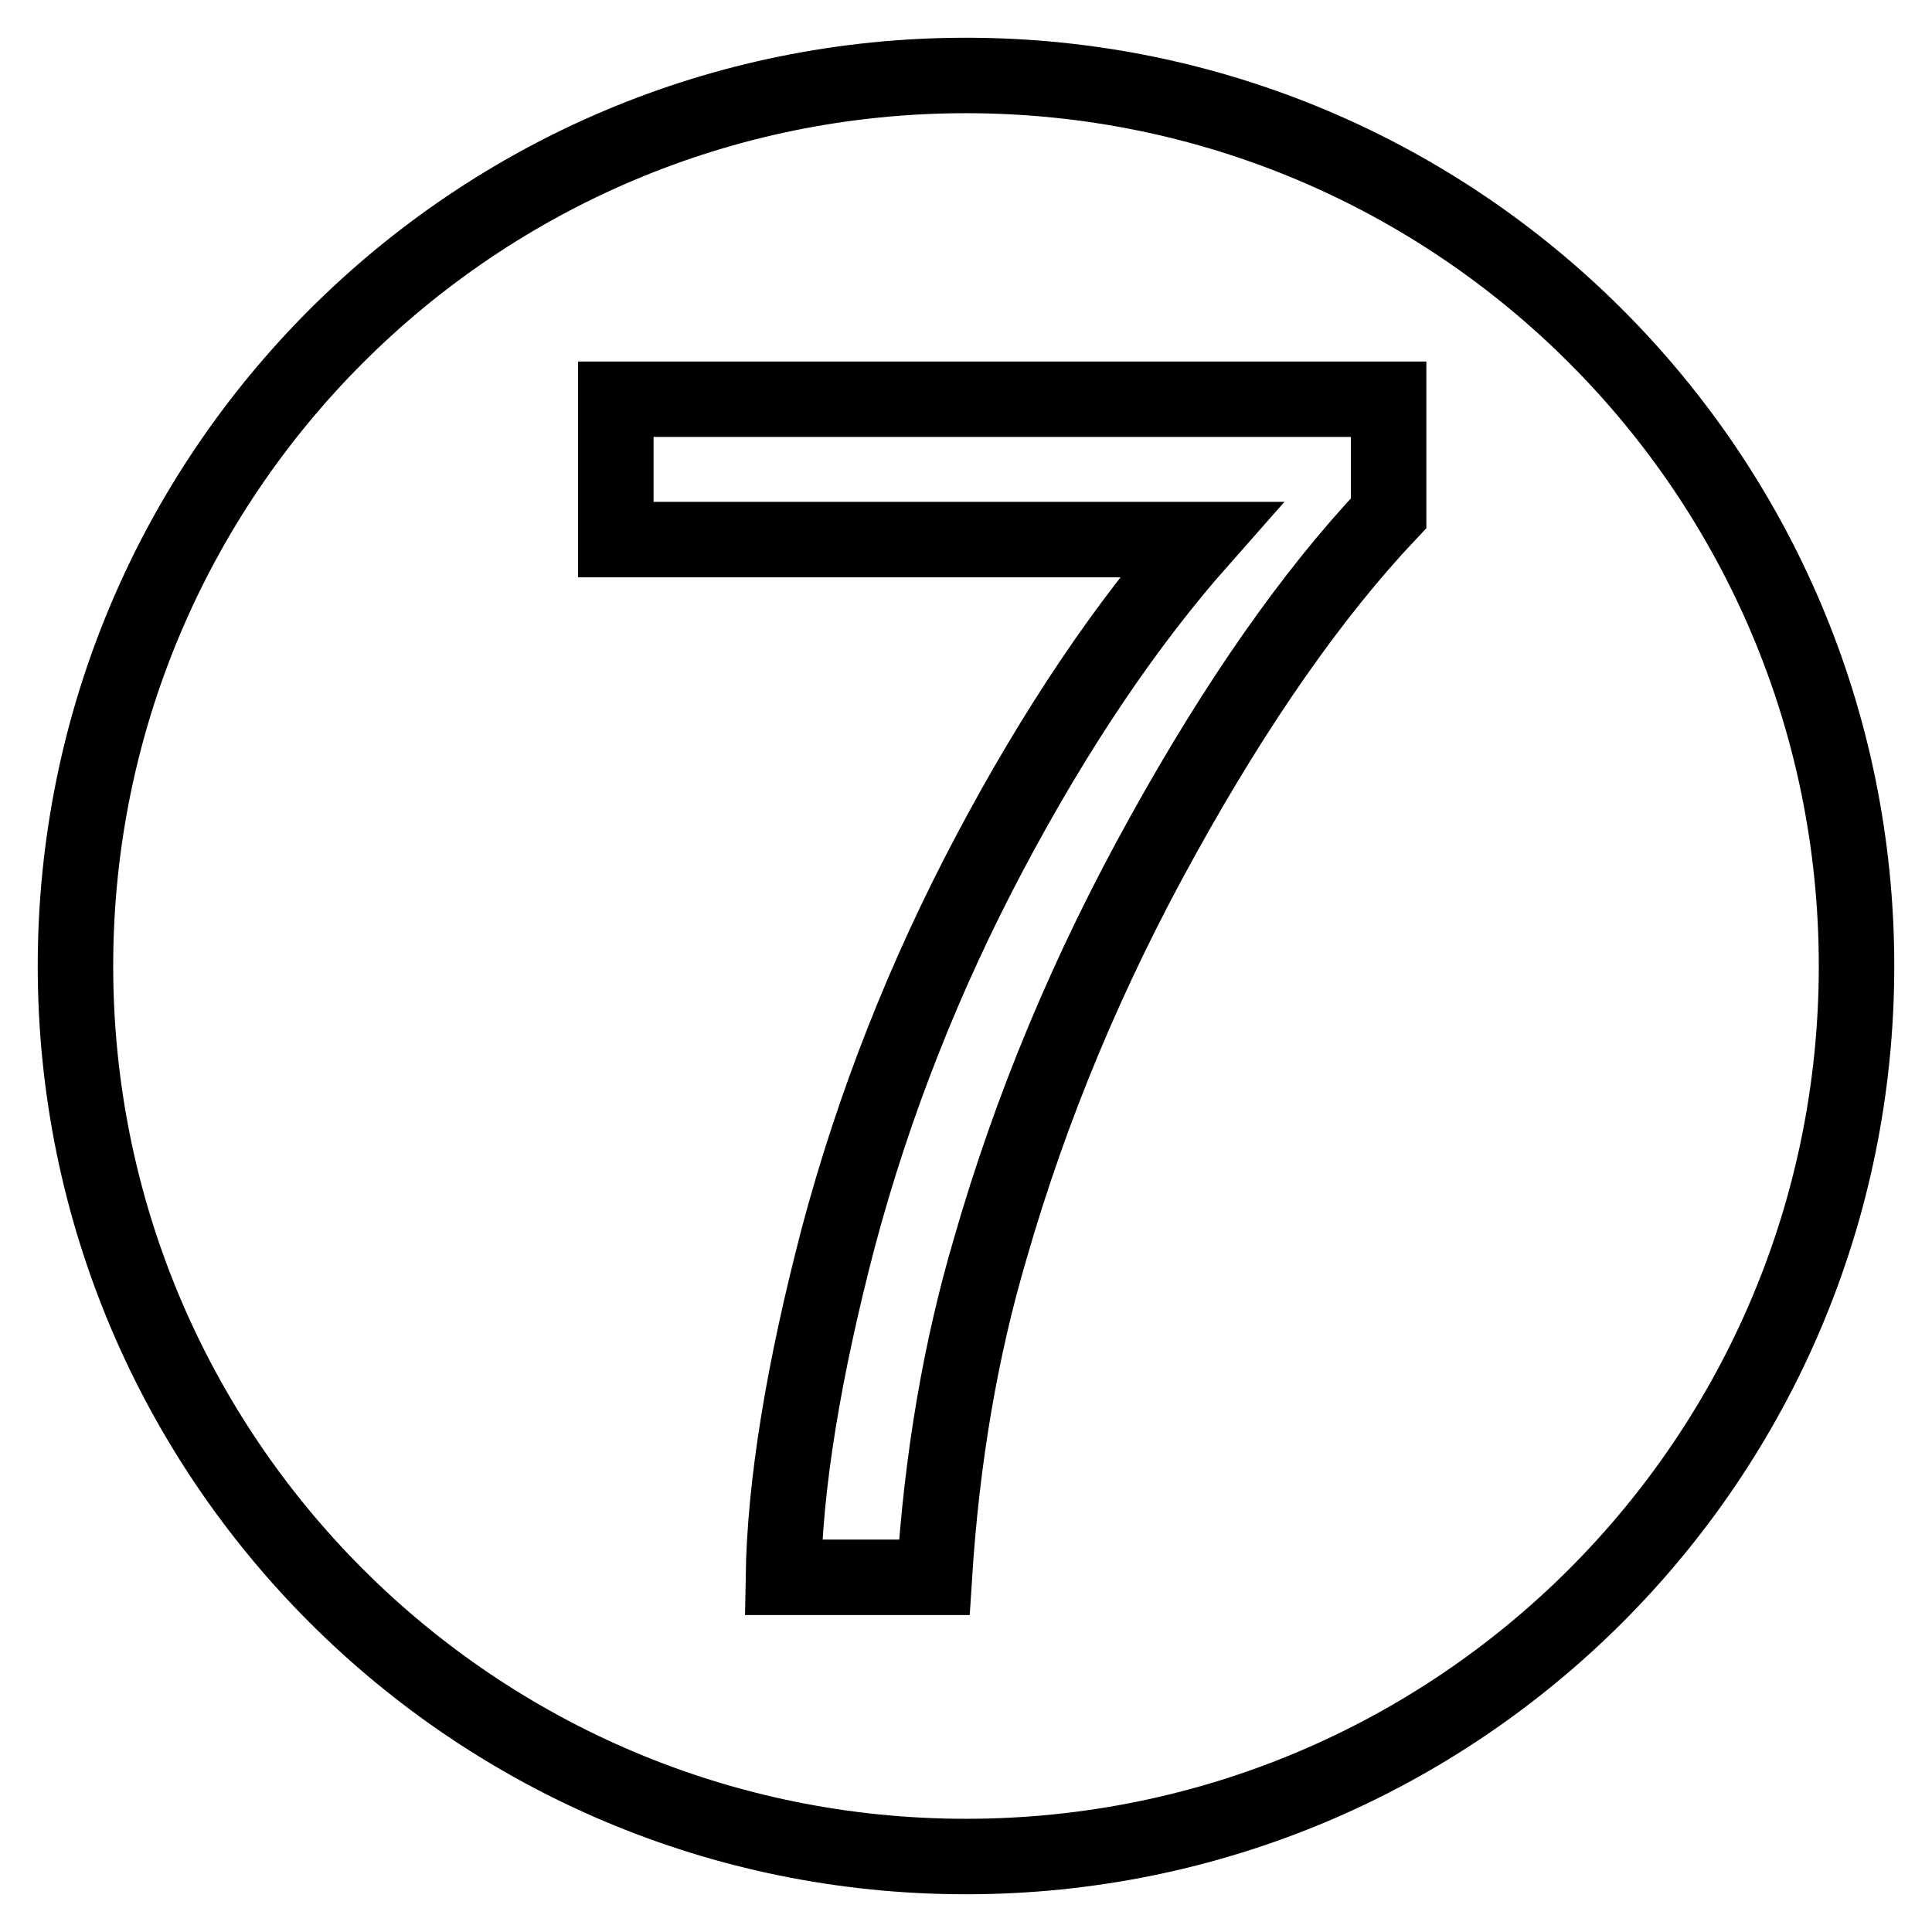 <?xml version="1.0" encoding="utf-8"?>
<!-- Svg Vector Icons : http://www.onlinewebfonts.com/icon -->
<!DOCTYPE svg PUBLIC "-//W3C//DTD SVG 1.1//EN" "http://www.w3.org/Graphics/SVG/1.1/DTD/svg11.dtd">
<svg version="1.1" xmlns="http://www.w3.org/2000/svg" xmlns:xlink="http://www.w3.org/1999/xlink" x="0px" y="0px" viewBox="0 0 256 256" enable-background="new 0 0 256 256" xml:space="preserve">
<g> <path stroke-width="10" fill-opacity="0" stroke="#000000"  d="M128,10C62.8,10,10,62.8,10,128s52.8,118,118,118c65.2,0,118-52.8,118-118S193.2,10,128,10z M184,68 c-10.1,10.7-20.1,25-29.9,42.7c-9.9,17.8-17.5,36-22.9,54.8c-3.9,13.2-6.4,27.7-7.4,43.5h-20c0.2-12.4,2.7-27.5,7.3-45.1 c4.7-17.6,11.4-34.6,20.1-51c8.7-16.4,18-30.2,27.9-41.4H81.6V52.9H184L184,68L184,68z"/></g>
</svg>